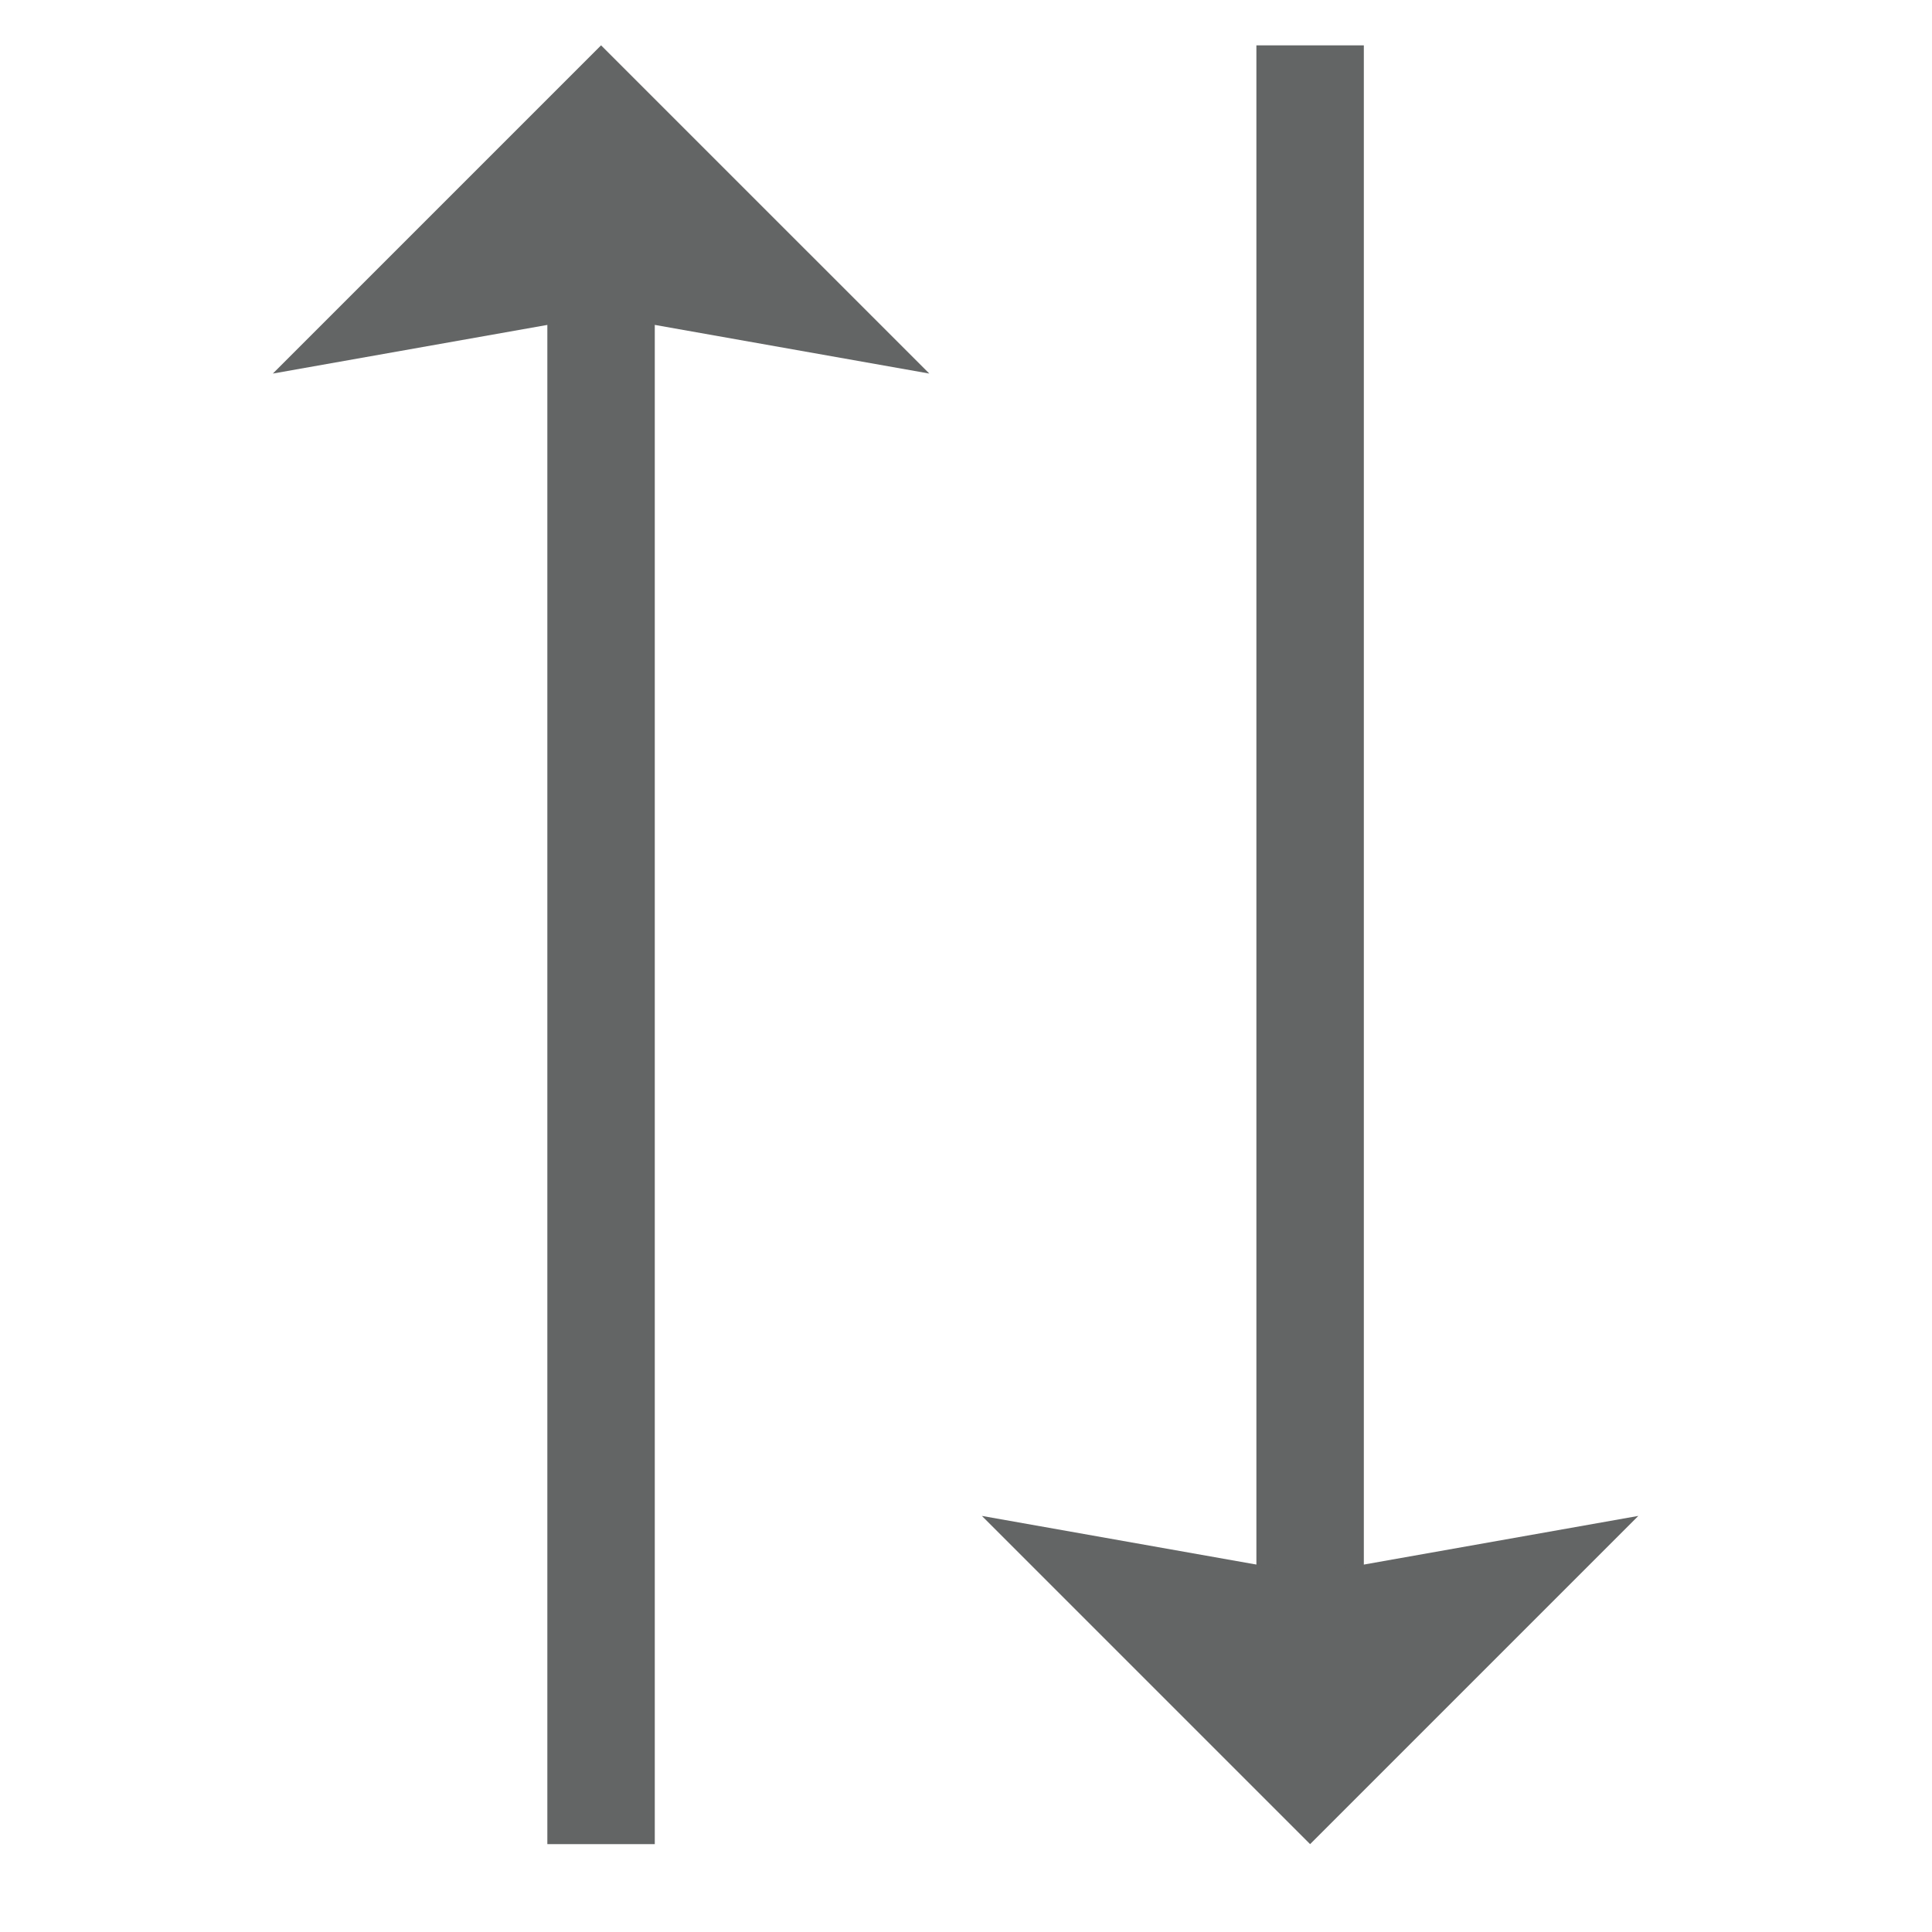 <?xml version="1.0" encoding="UTF-8"?>
<svg id="Sort__x26__Filter" xmlns="http://www.w3.org/2000/svg" viewBox="0 0 1050 1050">
  <defs>
    <style>
      .cls-1 {
        fill: none;
      }

      .cls-1, .cls-2 {
        stroke: #636565;
        stroke-miterlimit: 10;
        stroke-width: 58.39px;
      }

      .cls-2 {
        fill: #fff;
      }

      .cls-3 {
        fill: #636565;
      }
    </style>
  </defs>
  <g id="Layer_10">
    <line class="cls-2" x1="712.017" y1="947.878" x2="712.017" y2="24.649"/>
    <polygon class="cls-3" points="533.634 823.865 712.017 1002.247 890.4 823.865 712.017 855.484 533.634 823.865"/>
  </g>
  <g id="Layer_10_copy">
    <line class="cls-1" x1="326.665" y1="79.018" x2="326.665" y2="1002.247"/>
    <polygon class="cls-3" points="505.058 203.022 326.672 171.407 148.286 203.022 326.672 24.637 505.058 203.022"/>
  </g>
</svg>